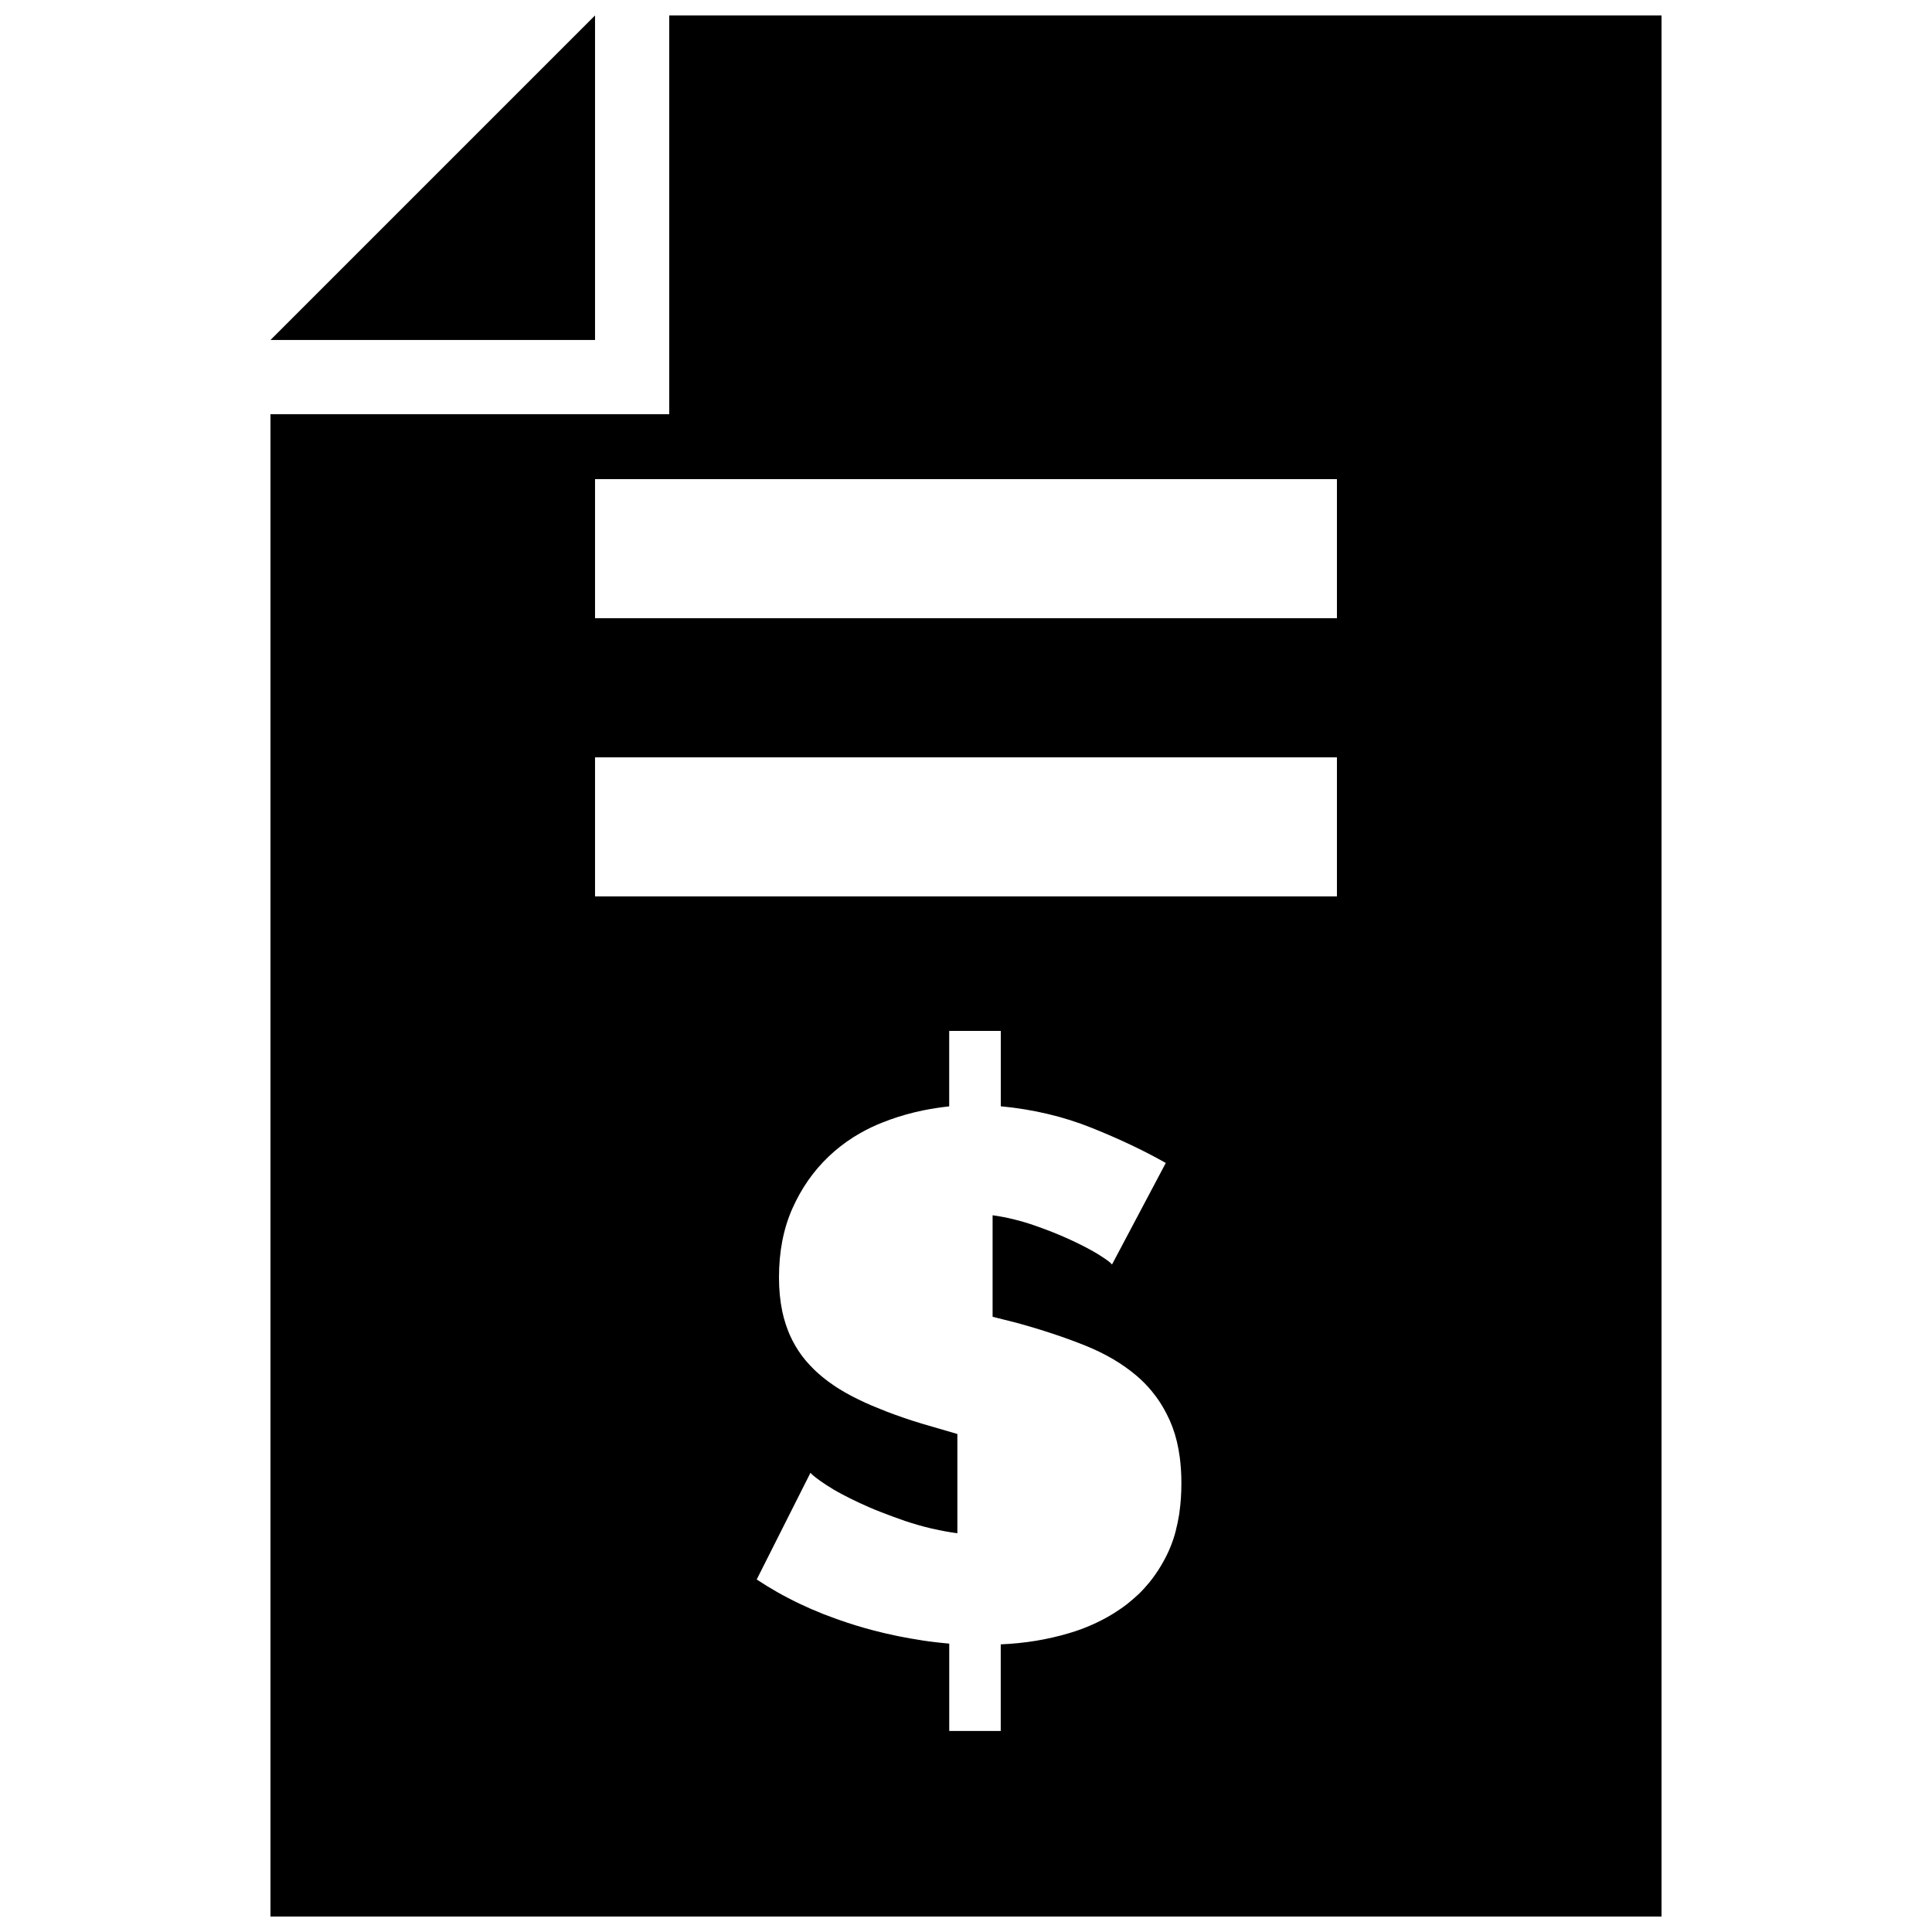 <?xml version="1.0" encoding="UTF-8"?>
<!-- Uploaded to: ICON Repo, www.svgrepo.com, Generator: ICON Repo Mixer Tools -->
<svg width="800px" height="800px" version="1.1" viewBox="144 144 512 512" xmlns="http://www.w3.org/2000/svg">
 <defs>
  <clipPath id="a">
   <path d="m215 148.09h370v503.81h-370z"/>
  </clipPath>
 </defs>
 <g clip-path="url(#a)">
  <path d="m301.69 148.09-86.008 86.008h86.008zm19.664 0v105.68h-105.68v398.14h368.65v-503.81h-262.96zm-19.664 122.88h196.61v36.855h-196.61zm0 73.73h196.61v36.855h-196.61zm93.883 72.5h13.648v19.98c8.566 0.805 16.609 2.707 24.137 5.731 7.527 3.023 14.043 6.141 19.586 9.289l-14.25 26.906c-0.094-0.125-0.25-0.285-0.441-0.457-0.582-0.52-1.59-1.227-3.023-2.125-1.906-1.18-4.344-2.473-7.32-3.856-2.977-1.387-6.266-2.707-9.887-3.953-3.621-1.258-7.289-2.141-10.973-2.66v26.906l6.328 1.59c6.723 1.844 12.785 3.856 18.199 6.031 5.414 2.172 9.98 4.879 13.746 8.109 1.418 1.211 2.691 2.519 3.871 3.938 0.77 0.945 1.512 1.922 2.172 2.945 0.332 0.52 0.66 1.039 0.961 1.574 0.613 1.07 1.18 2.172 1.699 3.336 1.023 2.312 1.793 4.848 2.297 7.621 0.125 0.691 0.234 1.402 0.332 2.125 0.285 2.156 0.426 4.457 0.426 6.879 0 2.707-0.172 5.258-0.52 7.684-0.016 0.094-0.031 0.203-0.031 0.316-0.016 0.141-0.047 0.285-0.078 0.426-0.203 1.309-0.473 2.582-0.789 3.809-0.047 0.188-0.078 0.379-0.125 0.551-0.203 0.77-0.426 1.512-0.676 2.234-0.25 0.723-0.52 1.434-0.805 2.125-0.285 0.691-0.598 1.371-0.93 2.031-0.332 0.66-0.676 1.309-1.039 1.938-0.363 0.629-0.723 1.242-1.117 1.844-0.379 0.598-0.789 1.18-1.195 1.746-0.41 0.566-0.836 1.117-1.273 1.652-0.441 0.535-0.898 1.055-1.371 1.574-0.473 0.504-0.945 1.008-1.449 1.48-0.047 0.047-0.094 0.078-0.141 0.125-0.867 0.82-1.762 1.59-2.707 2.332-0.109 0.078-0.203 0.172-0.301 0.25-0.551 0.426-1.117 0.82-1.684 1.211-0.566 0.395-1.164 0.77-1.746 1.148-0.977 0.613-2 1.18-3.039 1.715-0.52 0.27-1.039 0.52-1.559 0.77-0.348 0.156-0.676 0.332-1.023 0.473-1.969 0.883-4.016 1.637-6.172 2.266-5.746 1.715-11.777 2.707-18.105 2.961v22.953h-13.648v-23.145c-1.133-0.094-2.266-0.219-3.402-0.348-1.133-0.125-2.266-0.285-3.402-0.441-0.316-0.047-0.629-0.109-0.93-0.156-1.73-0.27-3.465-0.566-5.195-0.914-0.219-0.047-0.426-0.078-0.645-0.125-1.117-0.234-2.25-0.473-3.371-0.738-0.285-0.062-0.566-0.141-0.836-0.203-3.086-0.738-6.156-1.605-9.211-2.613-1.922-0.629-3.793-1.309-5.621-2.016-0.301-0.109-0.598-0.219-0.883-0.332-0.441-0.172-0.867-0.363-1.309-0.551-0.613-0.25-1.227-0.504-1.828-0.754-1.023-0.457-2.047-0.914-3.039-1.387-0.992-0.473-1.984-0.977-2.961-1.48-0.977-0.504-1.938-1.023-2.883-1.559-0.566-0.316-1.102-0.645-1.652-0.977-0.379-0.219-0.77-0.441-1.148-0.676-0.914-0.566-1.828-1.148-2.707-1.73l14.25-28.277c0.125 0.172 0.316 0.363 0.566 0.582s0.535 0.457 0.898 0.738c0.707 0.551 1.637 1.195 2.785 1.953 0.348 0.234 0.738 0.457 1.117 0.691 0.25 0.156 0.473 0.301 0.723 0.457 0.66 0.395 1.355 0.77 2.078 1.164 1.465 0.789 3.086 1.59 4.863 2.426 0.883 0.41 1.812 0.82 2.754 1.227 0.945 0.41 1.922 0.805 2.93 1.195 1.008 0.395 2.031 0.789 3.102 1.18 0.691 0.25 1.418 0.504 2.125 0.754 0.395 0.141 0.754 0.27 1.148 0.41 1.117 0.379 2.25 0.723 3.387 1.055 1.133 0.332 2.281 0.629 3.434 0.898 0.234 0.062 0.488 0.094 0.738 0.156 2.078 0.473 4.156 0.867 6.281 1.148v-26.309l-9.492-2.769c-1.621-0.488-3.18-0.992-4.691-1.512-1.512-0.52-2.961-1.039-4.359-1.574-0.566-0.219-1.086-0.441-1.637-0.66-0.805-0.332-1.637-0.645-2.41-0.977-1.289-0.551-2.535-1.117-3.715-1.699-0.598-0.285-1.18-0.582-1.746-0.883-0.566-0.301-1.117-0.598-1.668-0.914-0.535-0.316-1.07-0.629-1.59-0.945-0.52-0.316-1.023-0.645-1.512-0.992-0.488-0.332-0.961-0.676-1.434-1.008-0.457-0.348-0.914-0.691-1.355-1.055-0.441-0.363-0.867-0.723-1.273-1.086-0.41-0.363-0.82-0.738-1.195-1.117-0.395-0.379-0.754-0.77-1.117-1.148-0.363-0.395-0.707-0.789-1.055-1.195-0.332-0.41-0.66-0.82-0.977-1.242-0.316-0.426-0.613-0.852-0.898-1.289-0.285-0.441-0.566-0.883-0.82-1.324-0.27-0.457-0.52-0.914-0.754-1.371-0.234-0.473-0.457-0.945-0.676-1.418-0.219-0.473-0.41-0.961-0.598-1.465-0.188-0.488-0.363-0.992-0.535-1.512-0.109-0.363-0.219-0.738-0.332-1.117-0.047-0.156-0.094-0.301-0.141-0.457-0.141-0.535-0.27-1.086-0.395-1.637-0.016-0.109-0.031-0.219-0.062-0.316-0.551-2.691-0.836-5.621-0.836-8.801 0-6.848 1.18-12.957 3.559-18.293 2.379-5.336 5.574-9.918 9.59-13.746 0.504-0.473 1.023-0.945 1.543-1.402 1.055-0.898 2.141-1.762 3.289-2.566 1.133-0.805 2.332-1.559 3.559-2.25 1.844-1.055 3.793-1.984 5.856-2.801 0.676-0.27 1.371-0.535 2.078-0.789 1.402-0.504 2.816-0.945 4.266-1.355 1.449-0.41 2.93-0.754 4.426-1.07 2.25-0.457 4.566-0.82 6.941-1.07v-19.98z"/>
 </g>
</svg>